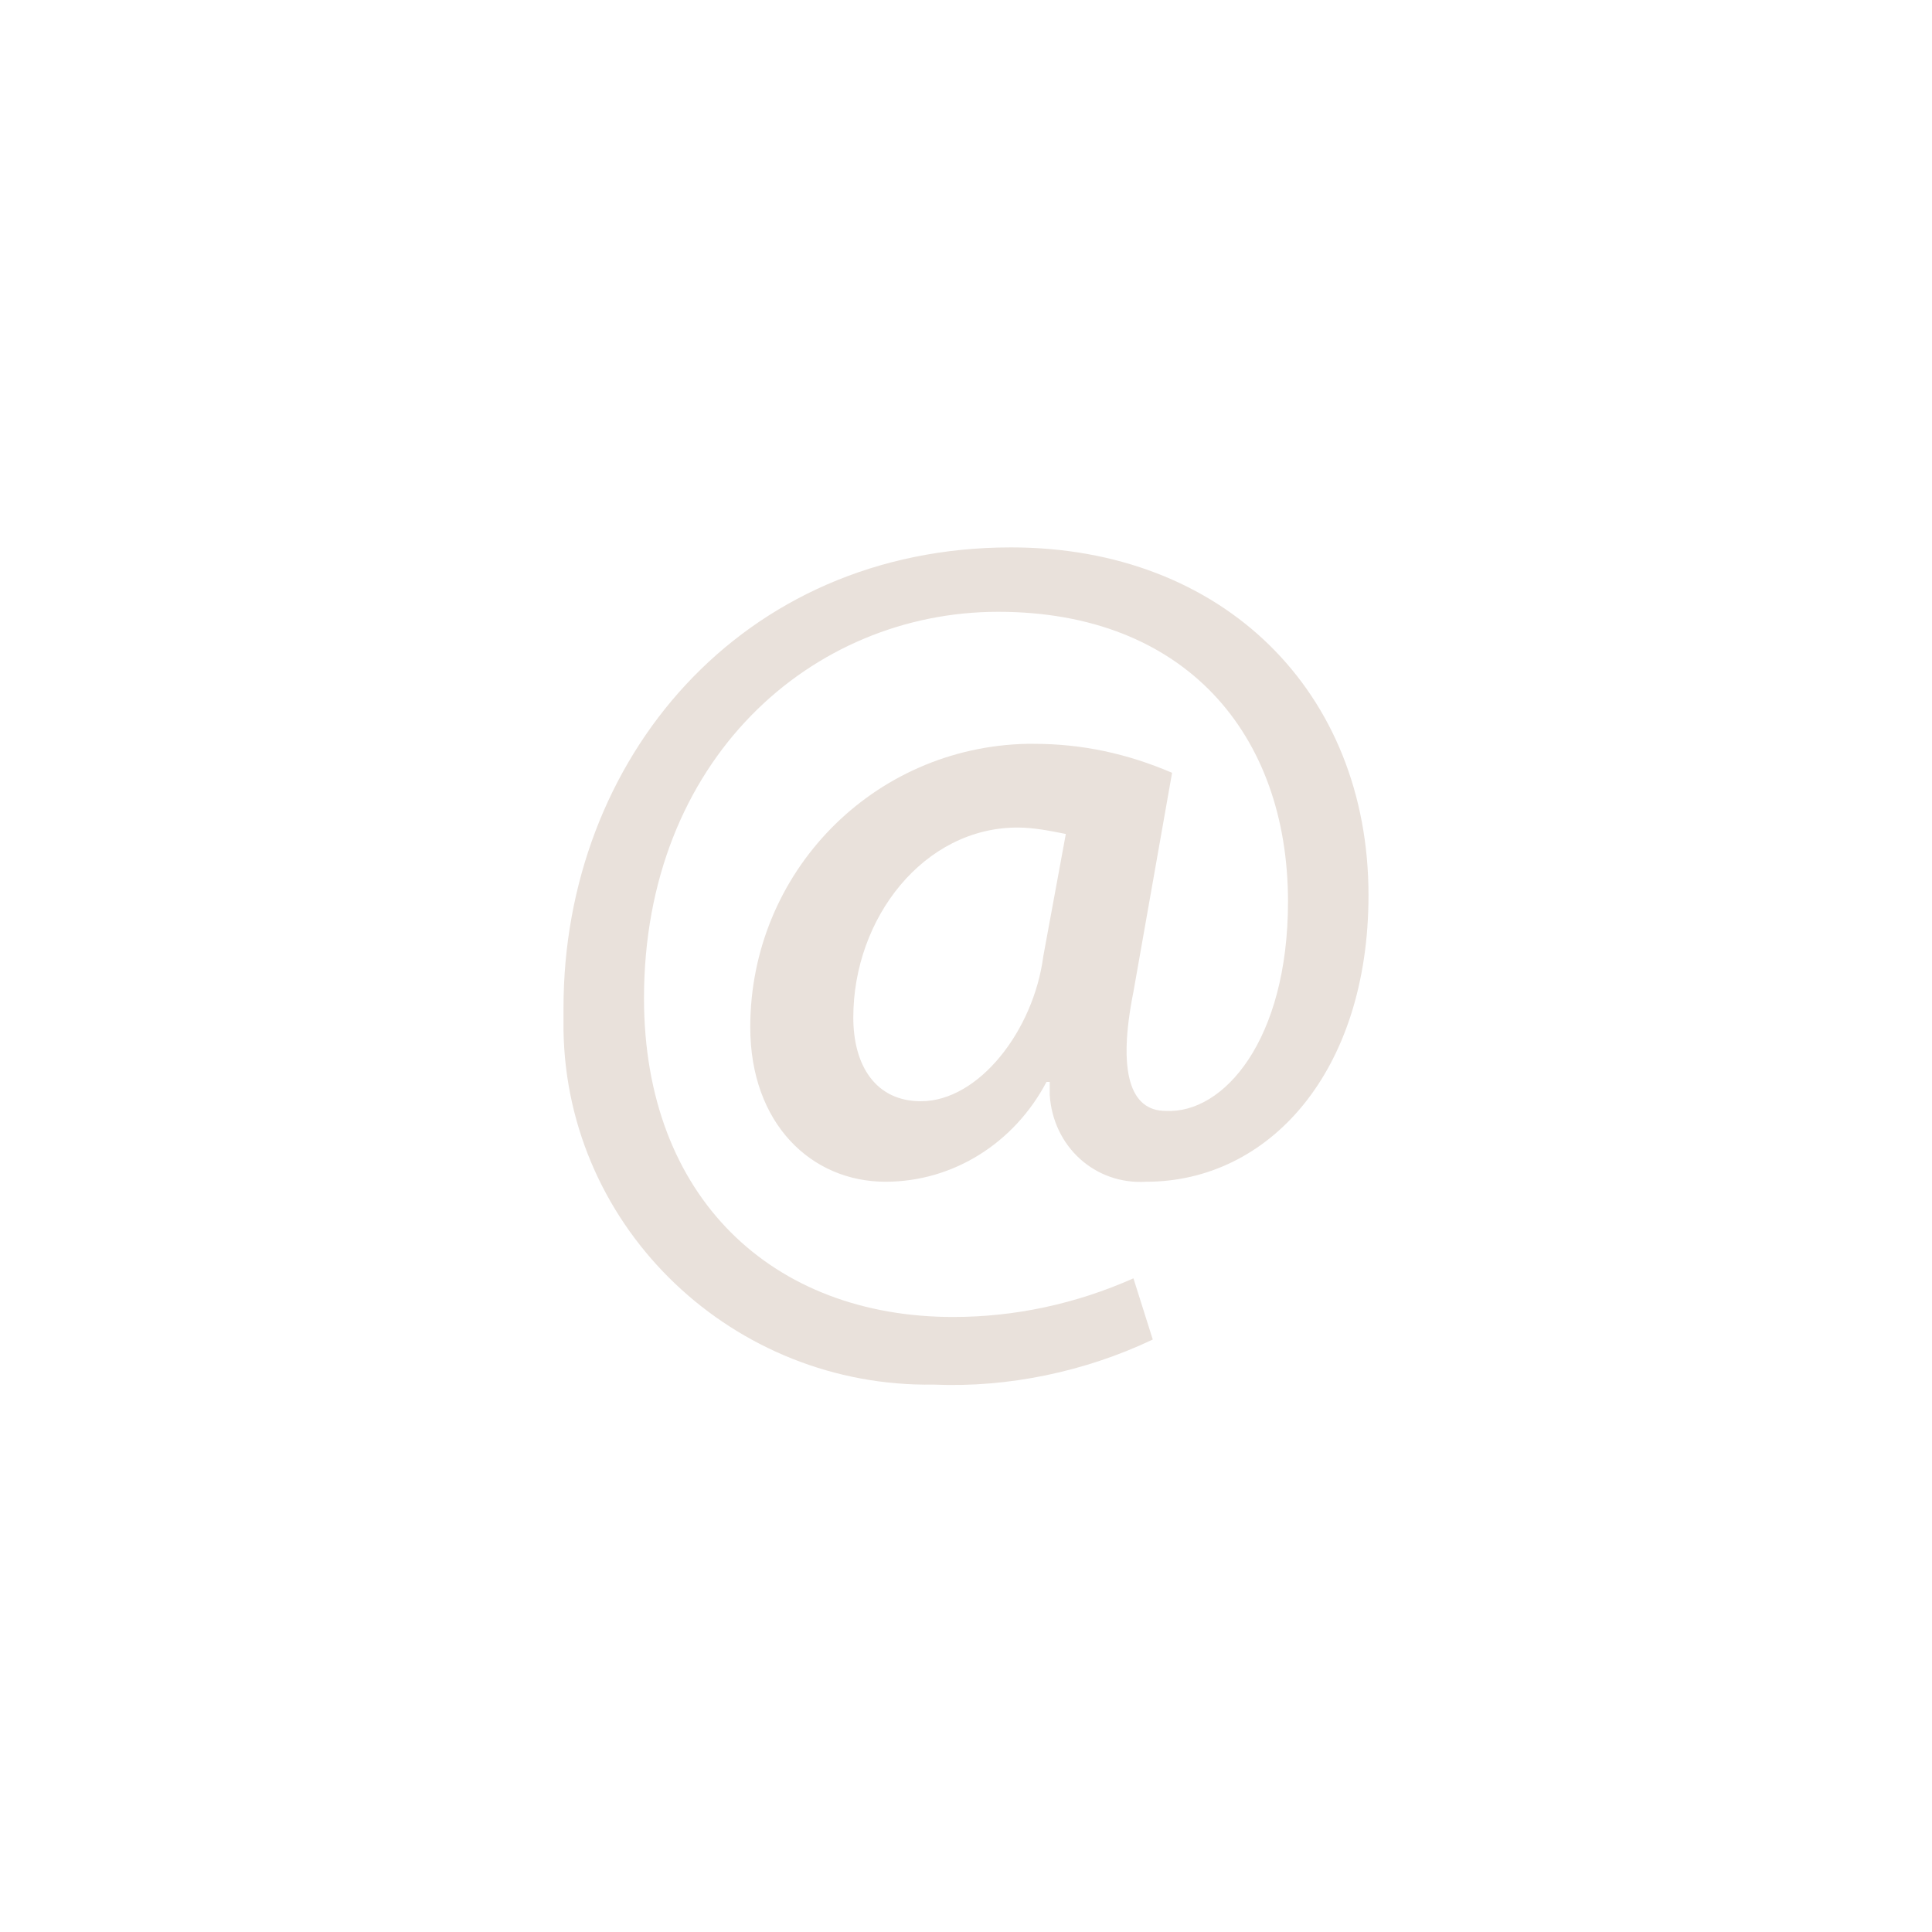 <?xml version="1.0" encoding="utf-8"?>
<!-- Generator: Adobe Illustrator 19.2.1, SVG Export Plug-In . SVG Version: 6.00 Build 0)  -->
<svg version="1.1" id="Layer_1" xmlns="http://www.w3.org/2000/svg" xmlns:xlink="http://www.w3.org/1999/xlink" x="0px" y="0px"
	 viewBox="0 0 60 60" style="enable-background:new 0 0 60 60;" xml:space="preserve">
<style type="text/css">
	.st0{fill:#E9E1DB;}
</style>
<title>icon_email</title>
<path class="st0" d="M35.8,41.6c-2.1,1-4.5,1.5-6.8,1.4c-6.2,0.1-11.4-4.8-11.5-11c0-0.2,0-0.5,0-0.7C17.5,23.6,23,17,31.4,17
	c6.6,0,11.1,4.5,11.1,10.8c0,5.5-3.1,8.9-6.9,8.9c-1.6,0.1-2.9-1.1-3-2.7c0-0.1,0-0.2,0-0.4h-0.1c-1,1.9-2.9,3.1-5,3.1
	c-2.3,0-4.2-1.8-4.2-4.8c0-4.8,3.8-8.7,8.6-8.8c0.1,0,0.2,0,0.2,0c1.5,0,2.9,0.3,4.3,0.9l-1.2,6.8c-0.5,2.5-0.1,3.7,1,3.7
	C38,34.6,40,32.3,40,28c0-5.2-3.2-9-9-9s-11,4.6-11,12c0,6.2,4,9.9,9.6,9.9c1.9,0,3.8-0.4,5.6-1.2L35.8,41.6z M33.1,25.9
	c-0.5-0.1-1-0.2-1.5-0.2c-2.9,0-5.1,2.8-5.1,5.9c0,1.5,0.7,2.6,2.1,2.6c1.8,0,3.5-2.2,3.8-4.5L33.1,25.9z"/>
</svg>
